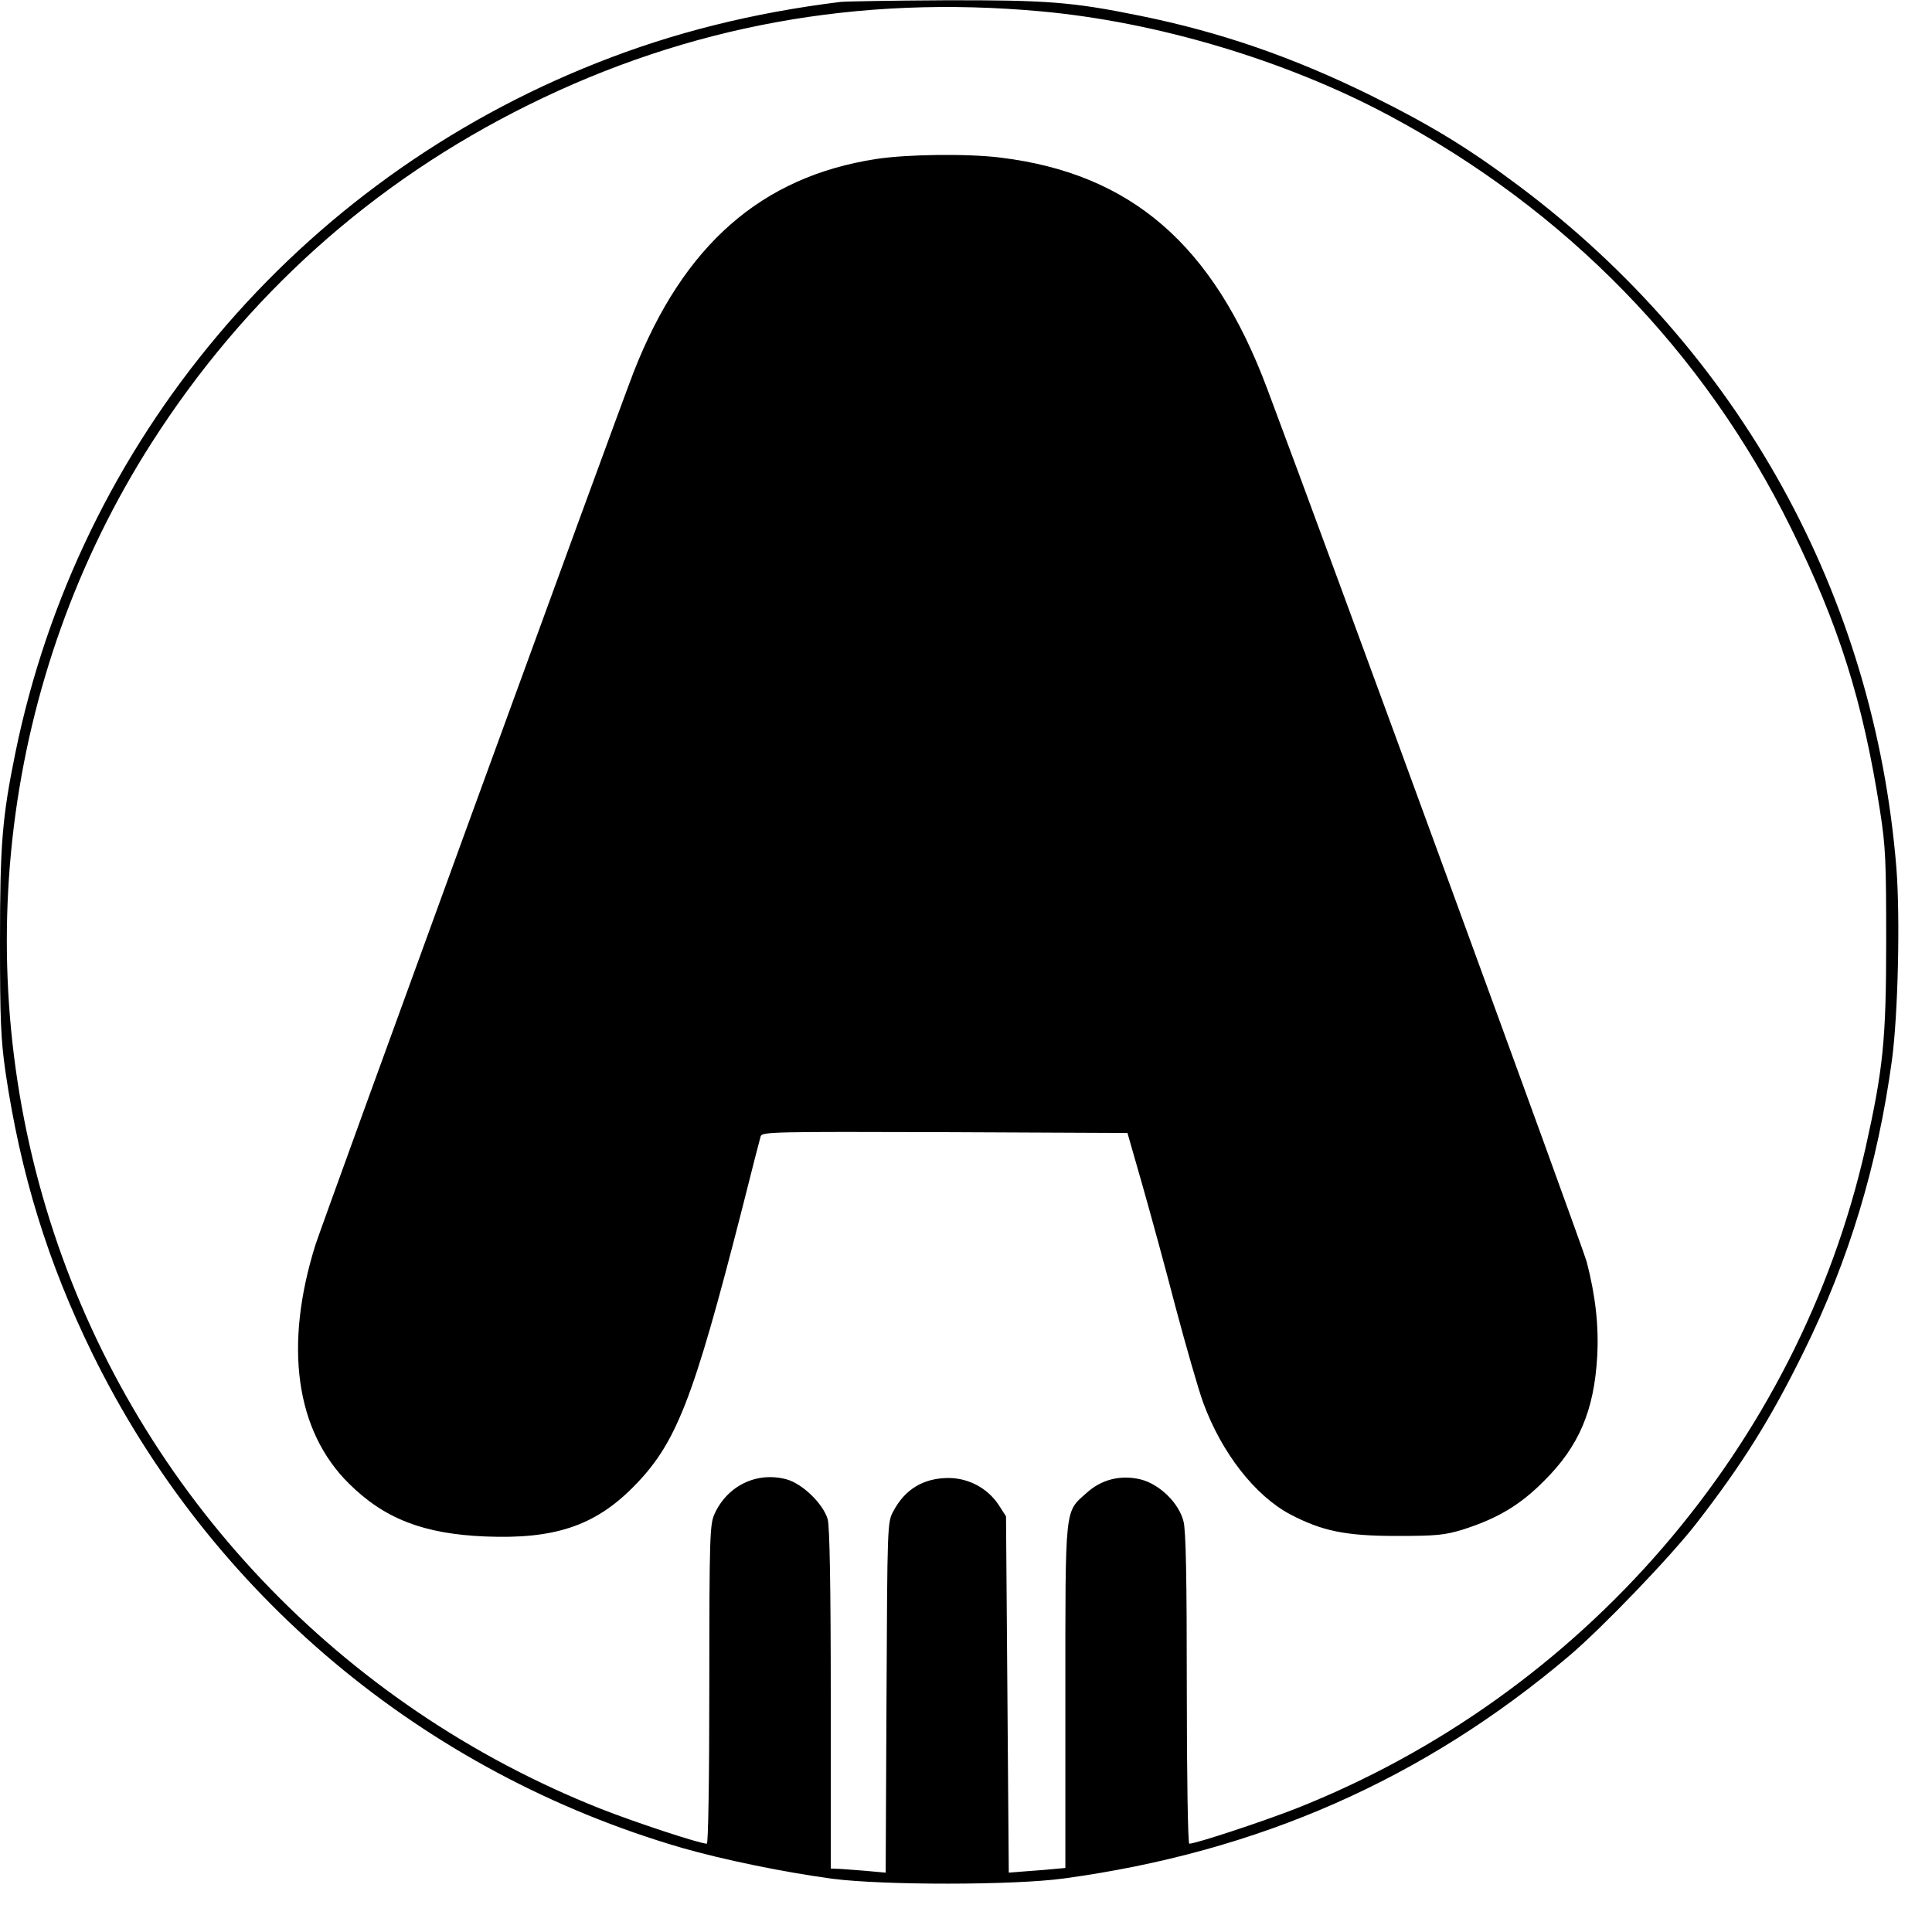 <?xml version="1.0" standalone="no"?>
<!DOCTYPE svg PUBLIC "-//W3C//DTD SVG 20010904//EN"
 "http://www.w3.org/TR/2001/REC-SVG-20010904/DTD/svg10.dtd">
<svg version="1.0" xmlns="http://www.w3.org/2000/svg"
 width="700pt" height="700pt" viewBox="0 0 700 700"
 preserveAspectRatio="xMidYMid meet">
<g transform="translate(0,700) scale(0.1,-0.1)"
fill="#000000" stroke="none">
<path d="M3045 6993 c-316 -39 -605 -111 -880 -220 -1087 -429 -1879 -1370
-2110 -2504 -47 -231 -55 -328 -55 -682 0 -281 3 -353 20 -472 55 -371 153
-689 315 -1020 427 -870 1199 -1517 2135 -1790 150 -43 368 -88 545 -112 185
-24 658 -24 840 1 705 96 1304 360 1831 807 118 100 367 359 460 479 166 214
269 378 389 622 164 332 268 676 320 1058 22 165 30 514 16 695 -80 988 -568
1872 -1366 2470 -184 138 -318 220 -540 330 -283 139 -544 229 -835 288 -245
50 -338 57 -710 56 -190 -1 -358 -4 -375 -6z m725 -34 c421 -38 887 -177 1260
-376 644 -343 1144 -856 1460 -1498 173 -351 260 -626 322 -1025 20 -129 22
-181 22 -470 0 -358 -11 -463 -75 -750 -244 -1077 -1024 -1982 -2064 -2393
-123 -48 -362 -127 -386 -127 -5 0 -9 248 -9 561 0 396 -3 574 -12 607 -17 67
-87 135 -156 152 -72 17 -141 0 -195 -49 -80 -72 -77 -38 -77 -738 l0 -621
-77 -7 c-43 -3 -89 -7 -103 -8 l-25 -2 -5 646 -5 645 -27 42 c-41 61 -109 97
-183 97 -90 -1 -156 -41 -198 -120 -22 -40 -22 -47 -25 -675 l-3 -635 -77 7
c-42 3 -87 7 -99 7 l-23 1 0 613 c0 417 -4 625 -11 652 -16 56 -91 129 -149
145 -107 29 -214 -22 -261 -125 -17 -37 -19 -79 -19 -617 0 -355 -4 -578 -9
-578 -26 0 -262 78 -386 127 -940 373 -1666 1138 -1980 2087 -317 958 -187
2014 354 2861 340 532 800 945 1366 1225 580 287 1196 399 1855 339z"/>
<path d="M3175 6424 c-416 -64 -698 -311 -878 -769 -58 -148 -1128 -3084
-1154 -3165 -115 -366 -72 -674 121 -865 129 -128 271 -183 496 -192 247 -10
393 38 531 176 159 159 219 312 399 1016 33 132 63 248 66 258 5 16 43 17 667
15 l662 -3 53 -185 c29 -102 84 -302 121 -445 38 -143 83 -299 100 -346 67
-183 188 -338 316 -406 115 -60 199 -78 385 -78 145 0 174 3 240 23 125 40
207 88 295 177 126 125 181 255 192 451 6 110 -6 218 -38 342 -16 58 -930
2558 -1159 3167 -195 519 -492 776 -965 834 -120 15 -339 12 -450 -5z"/>
</g>
</svg>
